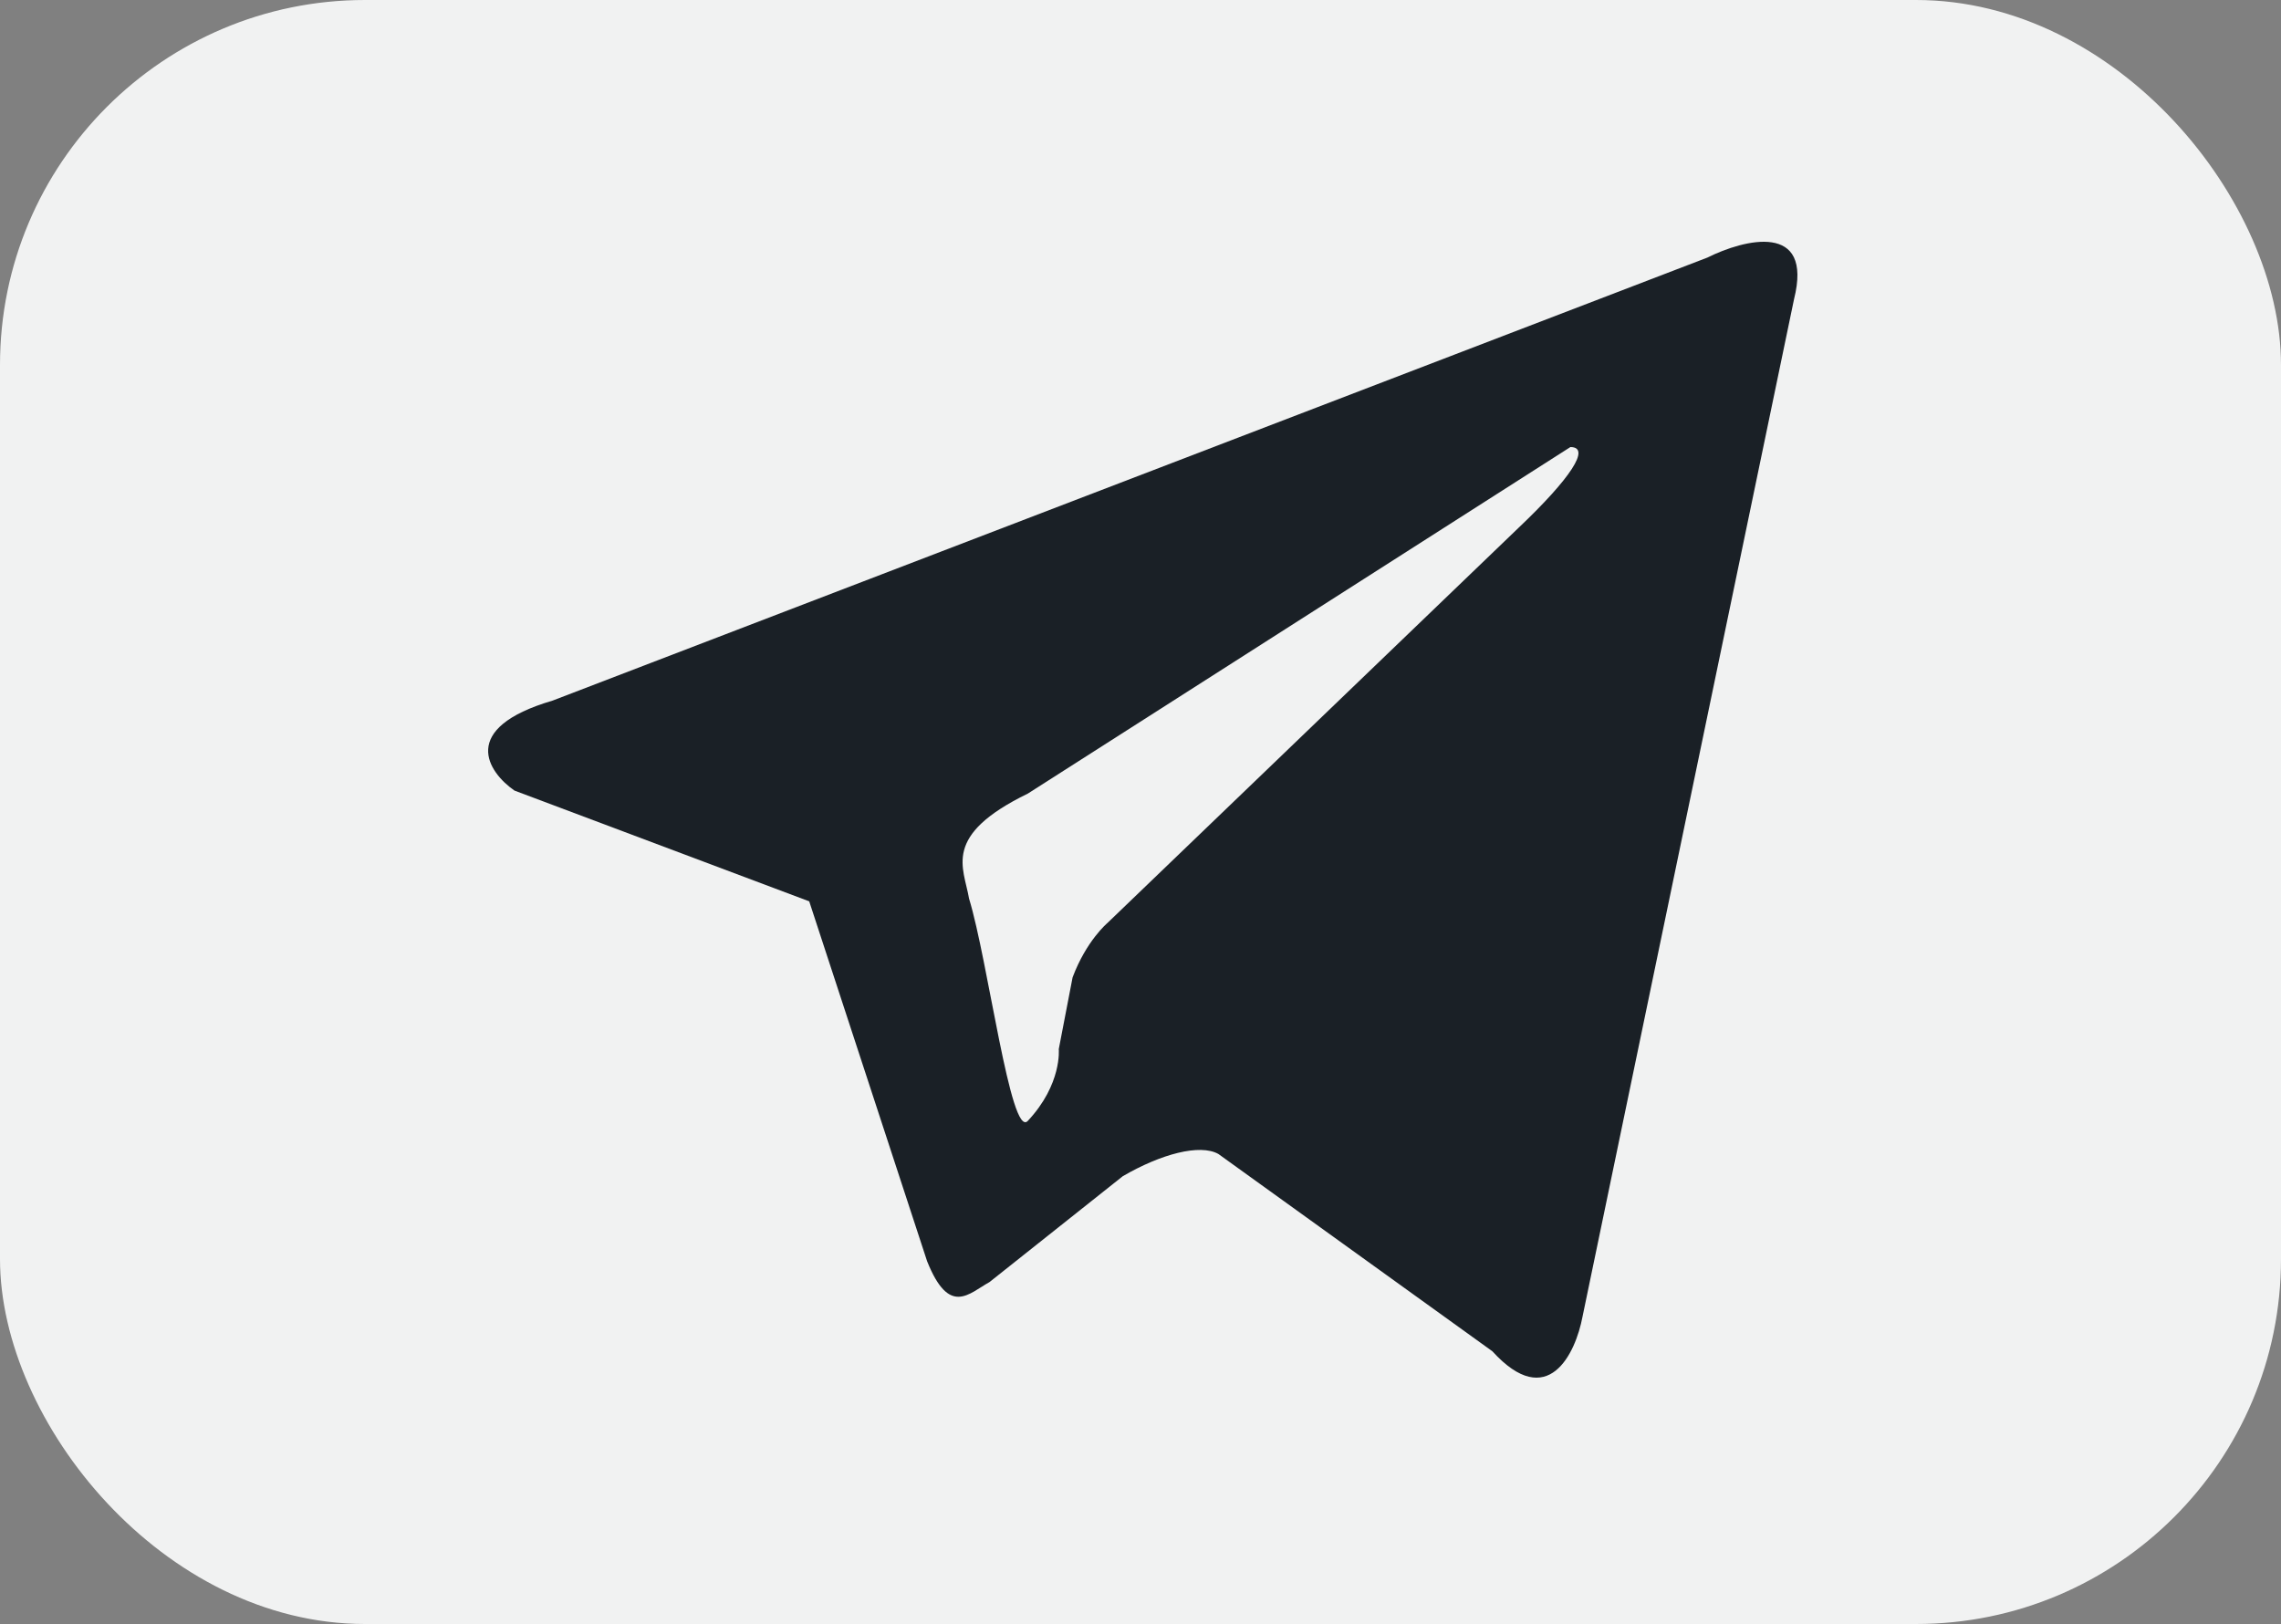 <?xml version="1.0" encoding="UTF-8"?> <svg xmlns="http://www.w3.org/2000/svg" width="500" height="356" viewBox="0 0 500 356" fill="none"><rect x="0" y="0" width="500" height="356" fill="#808080" stroke="none"/> <rect width="500" height="356" rx="80" fill="#F1F2F2"></rect> <path d="M112.771 173.305L177.382 197.583L203.227 276.487C208.098 288.626 212.348 283.568 216.909 281.039L246.105 257.846C254.466 252.968 263.024 250.691 267.078 252.968L327.129 296.213C339.291 309.566 345.372 296.719 346.892 288.626L393.26 65.571C397.517 48.577 382.365 52.421 374.257 56.467L121.132 153.579C100.456 159.649 106.943 169.259 112.771 173.305Z" fill="#1A2026"></path> <path d="M344.235 98L225.297 173.967C206.411 183.176 211.251 190.082 212.419 196.988C216.554 210.416 221.544 249.723 225.297 245.714C232.841 237.657 232.084 229.984 232.084 229.984L235.114 214.253C238.144 206.196 242.721 202.359 242.721 202.359L332.924 115.649C344.235 104.906 348.833 98 344.235 98Z" fill="#F1F2F2"></path> </svg> 